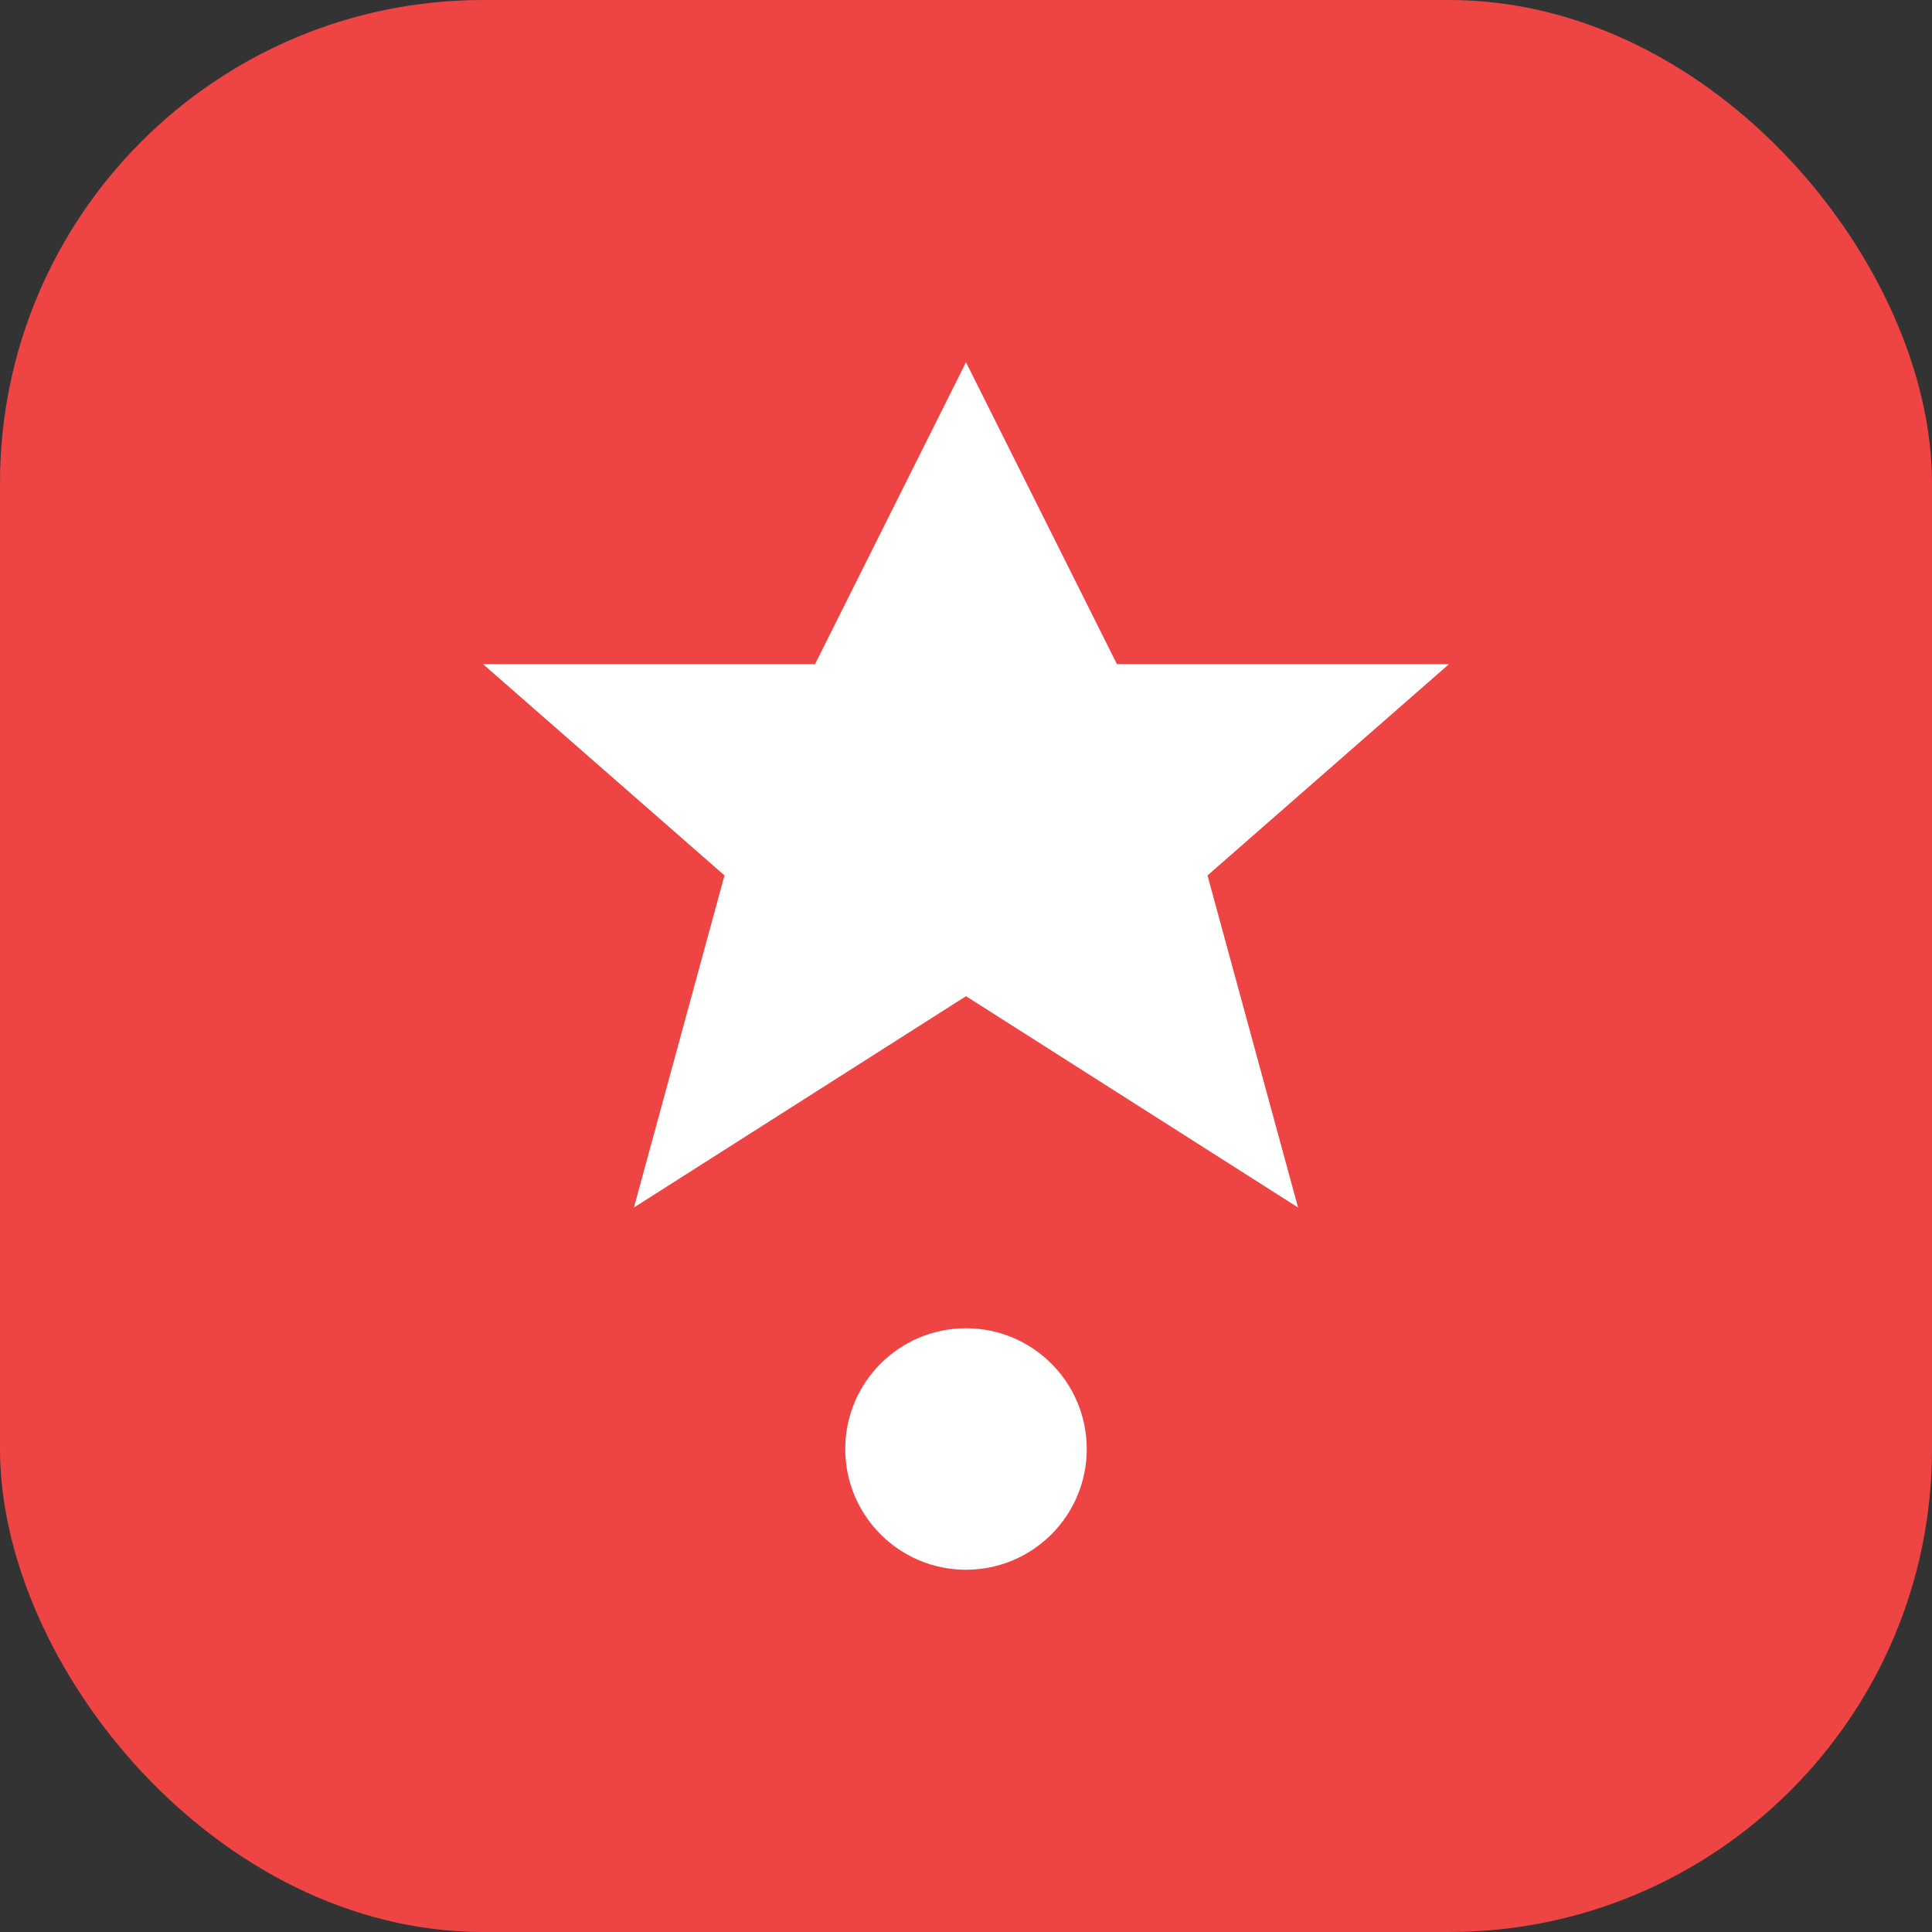 <svg width="32" height="32" viewBox="0 0 32 32" fill="none" xmlns="http://www.w3.org/2000/svg">
  <rect x="0" y="0" width="32" height="32" fill="#333333" stroke="none"/>
  <rect width="32" height="32" rx="8" fill="#EF4444"/>
  <path d="M16 6L18.5 11H24L20 14.5L21.5 20L16 16.5L10.5 20L12 14.5L8 11H13.5L16 6Z" fill="white"/>
  <circle cx="16" cy="24" r="2" fill="white"/>
</svg>